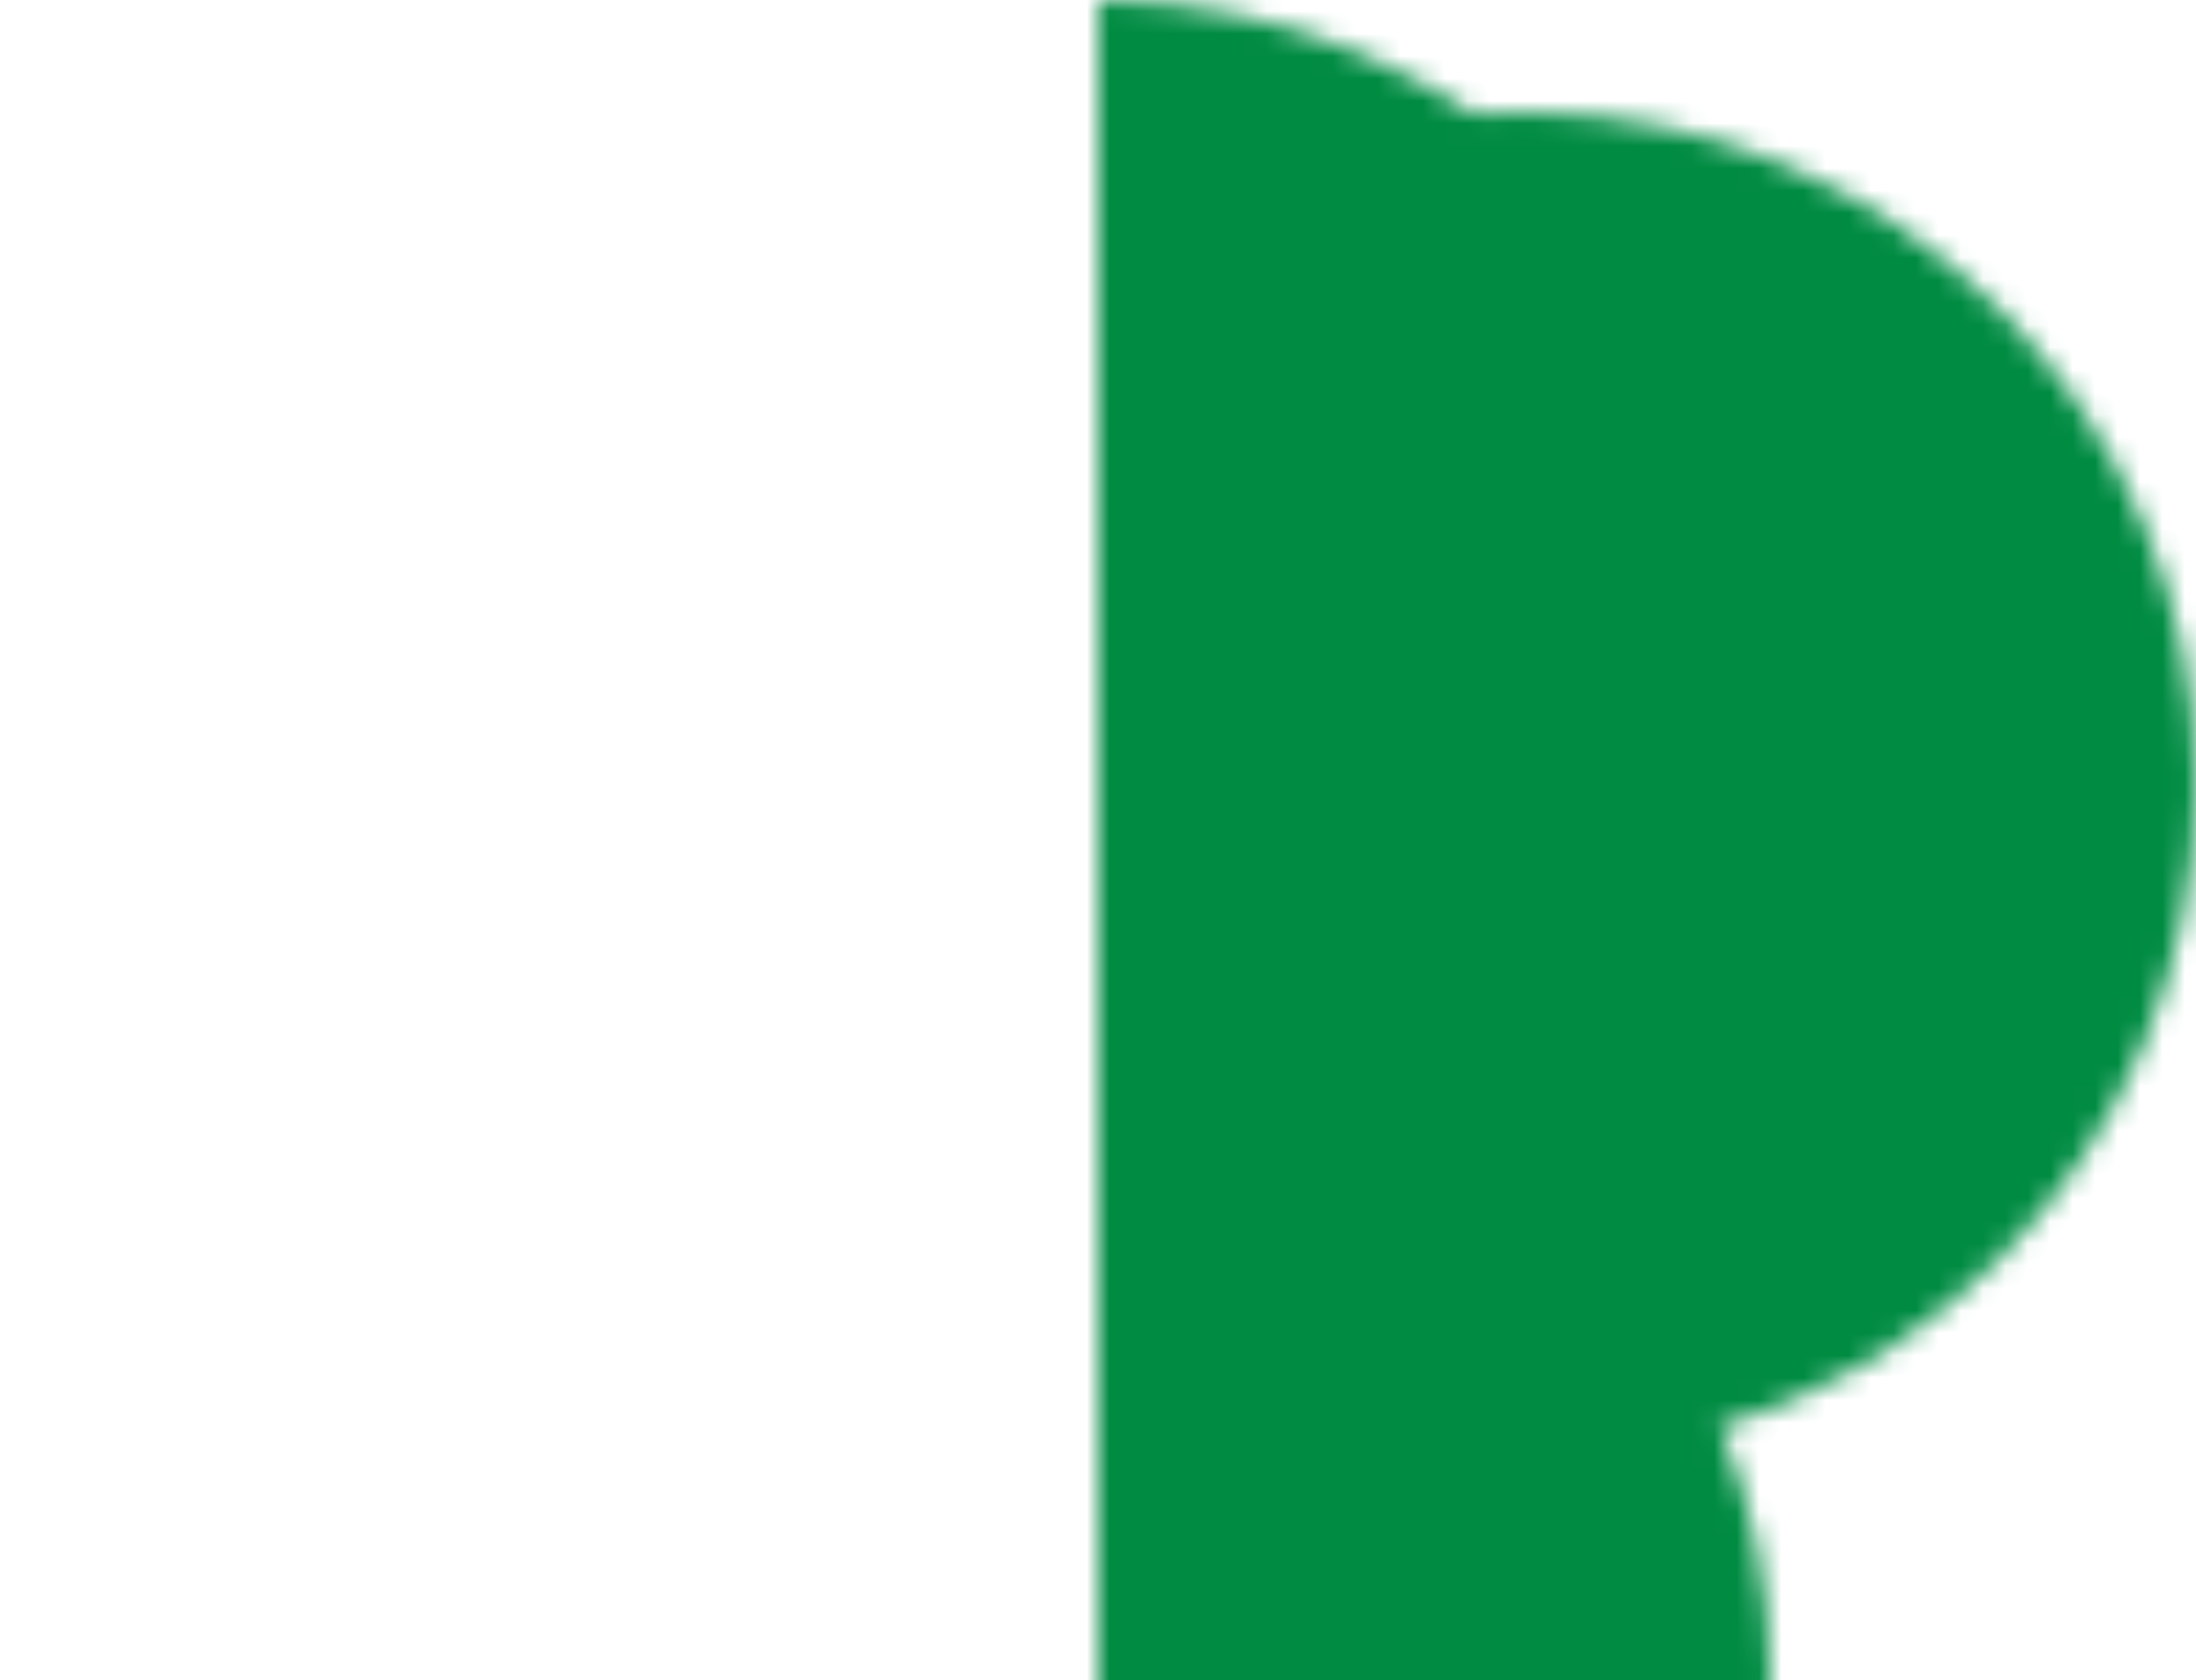 <svg viewBox="-49 0 98 75" xmlns="http://www.w3.org/2000/svg" width="490" height="375">
<mask id="a" fill="#000" stroke="#fff" stroke-width="15">
<circle cx="-19" cy="35" r="22.5"/>
<circle cx="19" cy="35" r="22.5"/>
<circle cy="30" r="22.5"/>
<circle cy="75" r="22.5"/>
</mask>
<path d="M-49 0h98v75h-98z" fill="#008b42" mask="url(#a)"/>
</svg>
